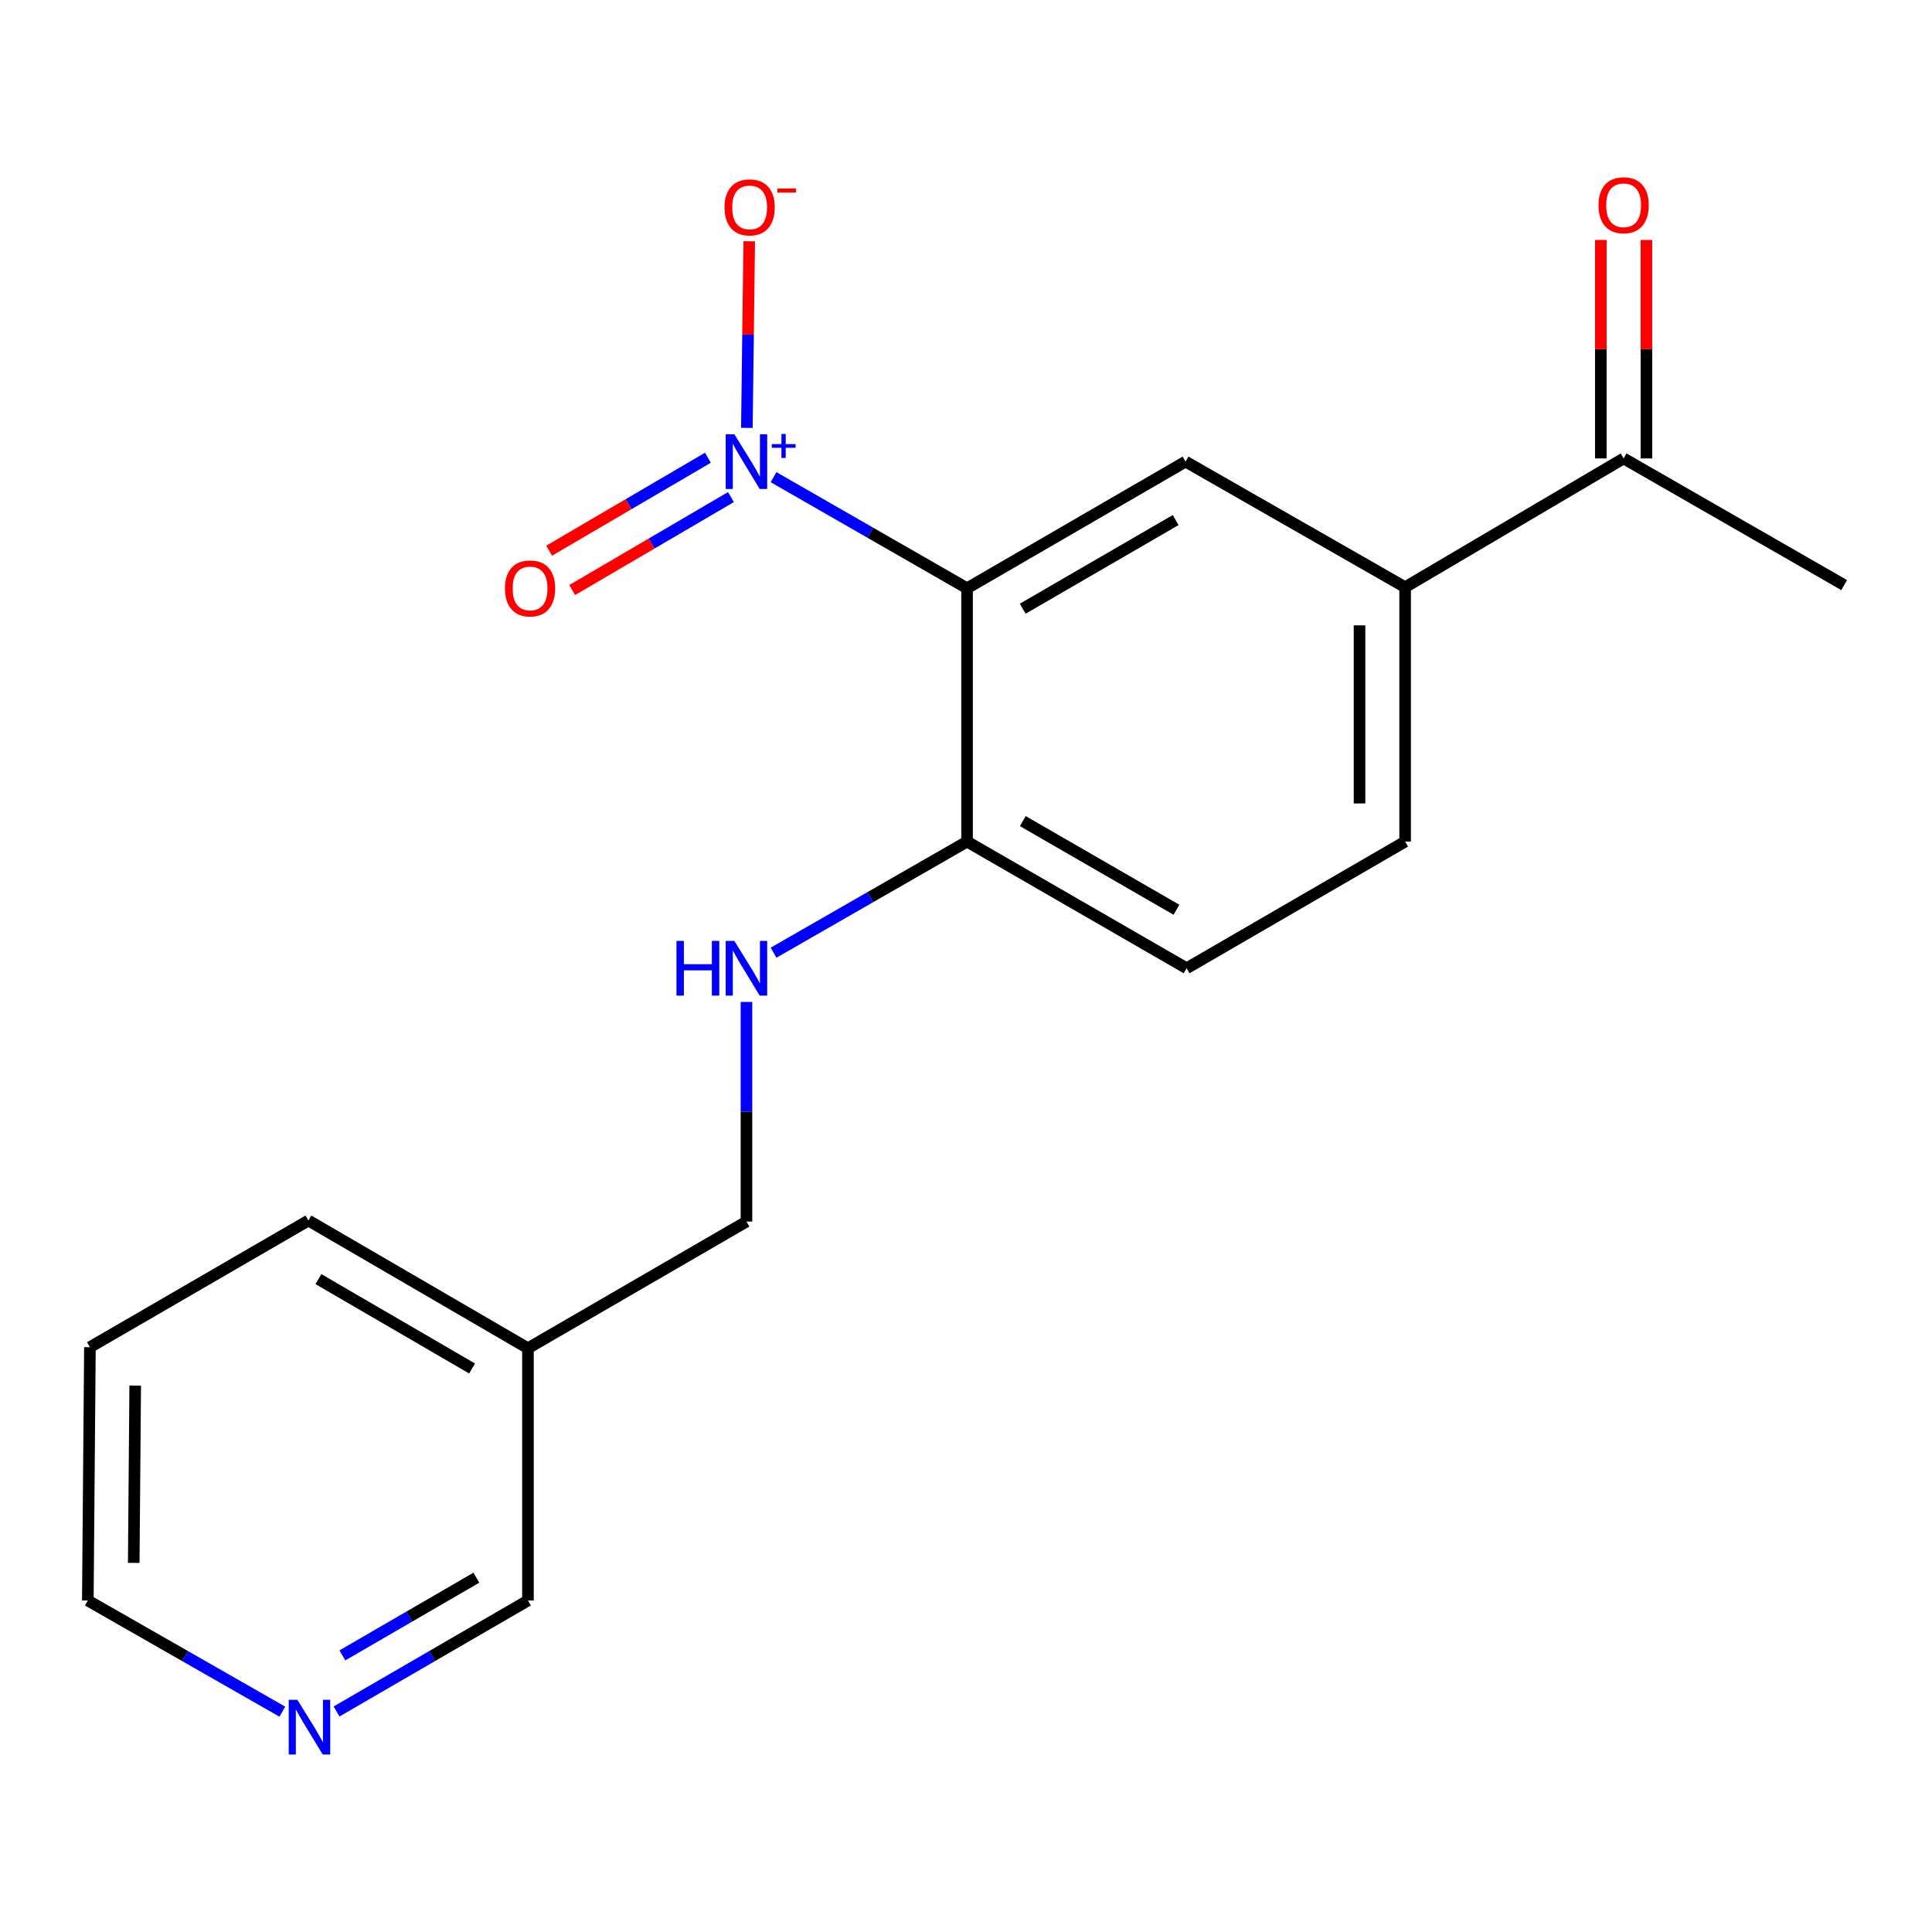 <?xml version='1.0' encoding='iso-8859-1'?>
<svg version='1.1' baseProfile='full'
              xmlns='http://www.w3.org/2000/svg'
                      xmlns:rdkit='http://www.rdkit.org/xml'
                      xmlns:xlink='http://www.w3.org/1999/xlink'
                  xml:space='preserve'
width='1000px' height='1000px' viewBox='0 0 1000 1000'>
<!-- END OF HEADER -->
<rect style='opacity:1.0;fill:#FFFFFF;stroke:none' width='1000' height='1000' x='0' y='0'> </rect>
<path class='bond-0' d='M 400.392,246.979 L 450.471,275.733' style='fill:none;fill-rule:evenodd;stroke:#0000FF;stroke-width:6px;stroke-linecap:butt;stroke-linejoin:miter;stroke-opacity:1' />
<path class='bond-0' d='M 450.471,275.733 L 500.551,304.488' style='fill:none;fill-rule:evenodd;stroke:#000000;stroke-width:6px;stroke-linecap:butt;stroke-linejoin:miter;stroke-opacity:1' />
<path class='bond-4' d='M 386.579,221.47 L 387.185,173.175' style='fill:none;fill-rule:evenodd;stroke:#0000FF;stroke-width:6px;stroke-linecap:butt;stroke-linejoin:miter;stroke-opacity:1' />
<path class='bond-4' d='M 387.185,173.175 L 387.792,124.88' style='fill:none;fill-rule:evenodd;stroke:#FF0000;stroke-width:6px;stroke-linecap:butt;stroke-linejoin:miter;stroke-opacity:1' />
<path class='bond-6' d='M 366.413,236.924 L 325.325,260.977' style='fill:none;fill-rule:evenodd;stroke:#0000FF;stroke-width:6px;stroke-linecap:butt;stroke-linejoin:miter;stroke-opacity:1' />
<path class='bond-6' d='M 325.325,260.977 L 284.237,285.031' style='fill:none;fill-rule:evenodd;stroke:#FF0000;stroke-width:6px;stroke-linecap:butt;stroke-linejoin:miter;stroke-opacity:1' />
<path class='bond-6' d='M 378.338,257.294 L 337.25,281.347' style='fill:none;fill-rule:evenodd;stroke:#0000FF;stroke-width:6px;stroke-linecap:butt;stroke-linejoin:miter;stroke-opacity:1' />
<path class='bond-6' d='M 337.25,281.347 L 296.162,305.401' style='fill:none;fill-rule:evenodd;stroke:#FF0000;stroke-width:6px;stroke-linecap:butt;stroke-linejoin:miter;stroke-opacity:1' />
<path class='bond-1' d='M 500.551,304.488 L 613.64,238.922' style='fill:none;fill-rule:evenodd;stroke:#000000;stroke-width:6px;stroke-linecap:butt;stroke-linejoin:miter;stroke-opacity:1' />
<path class='bond-1' d='M 529.353,315.073 L 608.515,269.177' style='fill:none;fill-rule:evenodd;stroke:#000000;stroke-width:6px;stroke-linecap:butt;stroke-linejoin:miter;stroke-opacity:1' />
<path class='bond-3' d='M 500.551,304.488 L 500.551,435.608' style='fill:none;fill-rule:evenodd;stroke:#000000;stroke-width:6px;stroke-linecap:butt;stroke-linejoin:miter;stroke-opacity:1' />
<path class='bond-2' d='M 613.64,238.922 L 727.292,303.937' style='fill:none;fill-rule:evenodd;stroke:#000000;stroke-width:6px;stroke-linecap:butt;stroke-linejoin:miter;stroke-opacity:1' />
<path class='bond-7' d='M 727.292,303.937 L 840.381,237.283' style='fill:none;fill-rule:evenodd;stroke:#000000;stroke-width:6px;stroke-linecap:butt;stroke-linejoin:miter;stroke-opacity:1' />
<path class='bond-19' d='M 727.292,303.937 L 727.292,435.608' style='fill:none;fill-rule:evenodd;stroke:#000000;stroke-width:6px;stroke-linecap:butt;stroke-linejoin:miter;stroke-opacity:1' />
<path class='bond-19' d='M 703.689,323.688 L 703.689,415.857' style='fill:none;fill-rule:evenodd;stroke:#000000;stroke-width:6px;stroke-linecap:butt;stroke-linejoin:miter;stroke-opacity:1' />
<path class='bond-5' d='M 500.551,435.608 L 450.471,464.363' style='fill:none;fill-rule:evenodd;stroke:#000000;stroke-width:6px;stroke-linecap:butt;stroke-linejoin:miter;stroke-opacity:1' />
<path class='bond-5' d='M 450.471,464.363 L 400.392,493.117' style='fill:none;fill-rule:evenodd;stroke:#0000FF;stroke-width:6px;stroke-linecap:butt;stroke-linejoin:miter;stroke-opacity:1' />
<path class='bond-10' d='M 500.551,435.608 L 614.19,501.174' style='fill:none;fill-rule:evenodd;stroke:#000000;stroke-width:6px;stroke-linecap:butt;stroke-linejoin:miter;stroke-opacity:1' />
<path class='bond-10' d='M 529.393,424.998 L 608.941,470.894' style='fill:none;fill-rule:evenodd;stroke:#000000;stroke-width:6px;stroke-linecap:butt;stroke-linejoin:miter;stroke-opacity:1' />
<path class='bond-13' d='M 386.36,518.612 L 386.36,575.446' style='fill:none;fill-rule:evenodd;stroke:#0000FF;stroke-width:6px;stroke-linecap:butt;stroke-linejoin:miter;stroke-opacity:1' />
<path class='bond-13' d='M 386.36,575.446 L 386.36,632.281' style='fill:none;fill-rule:evenodd;stroke:#000000;stroke-width:6px;stroke-linecap:butt;stroke-linejoin:miter;stroke-opacity:1' />
<path class='bond-11' d='M 852.183,237.283 L 852.183,180.742' style='fill:none;fill-rule:evenodd;stroke:#000000;stroke-width:6px;stroke-linecap:butt;stroke-linejoin:miter;stroke-opacity:1' />
<path class='bond-11' d='M 852.183,180.742 L 852.183,124.201' style='fill:none;fill-rule:evenodd;stroke:#FF0000;stroke-width:6px;stroke-linecap:butt;stroke-linejoin:miter;stroke-opacity:1' />
<path class='bond-11' d='M 828.579,237.283 L 828.579,180.742' style='fill:none;fill-rule:evenodd;stroke:#000000;stroke-width:6px;stroke-linecap:butt;stroke-linejoin:miter;stroke-opacity:1' />
<path class='bond-11' d='M 828.579,180.742 L 828.579,124.201' style='fill:none;fill-rule:evenodd;stroke:#FF0000;stroke-width:6px;stroke-linecap:butt;stroke-linejoin:miter;stroke-opacity:1' />
<path class='bond-16' d='M 840.381,237.283 L 954.545,302.849' style='fill:none;fill-rule:evenodd;stroke:#000000;stroke-width:6px;stroke-linecap:butt;stroke-linejoin:miter;stroke-opacity:1' />
<path class='bond-8' d='M 174.191,885.861 L 223.731,857.138' style='fill:none;fill-rule:evenodd;stroke:#0000FF;stroke-width:6px;stroke-linecap:butt;stroke-linejoin:miter;stroke-opacity:1' />
<path class='bond-8' d='M 223.731,857.138 L 273.271,828.416' style='fill:none;fill-rule:evenodd;stroke:#000000;stroke-width:6px;stroke-linecap:butt;stroke-linejoin:miter;stroke-opacity:1' />
<path class='bond-8' d='M 177.214,856.824 L 211.892,836.718' style='fill:none;fill-rule:evenodd;stroke:#0000FF;stroke-width:6px;stroke-linecap:butt;stroke-linejoin:miter;stroke-opacity:1' />
<path class='bond-8' d='M 211.892,836.718 L 246.57,816.613' style='fill:none;fill-rule:evenodd;stroke:#000000;stroke-width:6px;stroke-linecap:butt;stroke-linejoin:miter;stroke-opacity:1' />
<path class='bond-20' d='M 146.139,885.957 L 95.797,857.186' style='fill:none;fill-rule:evenodd;stroke:#0000FF;stroke-width:6px;stroke-linecap:butt;stroke-linejoin:miter;stroke-opacity:1' />
<path class='bond-20' d='M 95.797,857.186 L 45.455,828.416' style='fill:none;fill-rule:evenodd;stroke:#000000;stroke-width:6px;stroke-linecap:butt;stroke-linejoin:miter;stroke-opacity:1' />
<path class='bond-9' d='M 727.292,435.608 L 614.19,501.174' style='fill:none;fill-rule:evenodd;stroke:#000000;stroke-width:6px;stroke-linecap:butt;stroke-linejoin:miter;stroke-opacity:1' />
<path class='bond-12' d='M 273.271,697.847 L 386.36,632.281' style='fill:none;fill-rule:evenodd;stroke:#000000;stroke-width:6px;stroke-linecap:butt;stroke-linejoin:miter;stroke-opacity:1' />
<path class='bond-14' d='M 273.271,697.847 L 273.271,828.416' style='fill:none;fill-rule:evenodd;stroke:#000000;stroke-width:6px;stroke-linecap:butt;stroke-linejoin:miter;stroke-opacity:1' />
<path class='bond-17' d='M 273.271,697.847 L 159.632,631.743' style='fill:none;fill-rule:evenodd;stroke:#000000;stroke-width:6px;stroke-linecap:butt;stroke-linejoin:miter;stroke-opacity:1' />
<path class='bond-17' d='M 244.357,708.335 L 164.809,662.062' style='fill:none;fill-rule:evenodd;stroke:#000000;stroke-width:6px;stroke-linecap:butt;stroke-linejoin:miter;stroke-opacity:1' />
<path class='bond-15' d='M 45.455,828.416 L 46.543,697.309' style='fill:none;fill-rule:evenodd;stroke:#000000;stroke-width:6px;stroke-linecap:butt;stroke-linejoin:miter;stroke-opacity:1' />
<path class='bond-15' d='M 69.221,808.946 L 69.983,717.171' style='fill:none;fill-rule:evenodd;stroke:#000000;stroke-width:6px;stroke-linecap:butt;stroke-linejoin:miter;stroke-opacity:1' />
<path class='bond-18' d='M 159.632,631.743 L 46.543,697.309' style='fill:none;fill-rule:evenodd;stroke:#000000;stroke-width:6px;stroke-linecap:butt;stroke-linejoin:miter;stroke-opacity:1' />
<path  class='atom-0' d='M 380.1 224.762
L 389.38 239.762
Q 390.3 241.242, 391.78 243.922
Q 393.26 246.602, 393.34 246.762
L 393.34 224.762
L 397.1 224.762
L 397.1 253.082
L 393.22 253.082
L 383.26 236.682
Q 382.1 234.762, 380.86 232.562
Q 379.66 230.362, 379.3 229.682
L 379.3 253.082
L 375.62 253.082
L 375.62 224.762
L 380.1 224.762
' fill='#0000FF'/>
<path  class='atom-0' d='M 399.476 229.867
L 404.466 229.867
L 404.466 224.613
L 406.684 224.613
L 406.684 229.867
L 411.805 229.867
L 411.805 231.767
L 406.684 231.767
L 406.684 237.047
L 404.466 237.047
L 404.466 231.767
L 399.476 231.767
L 399.476 229.867
' fill='#0000FF'/>
<path  class='atom-5' d='M 375.013 107.345
Q 375.013 100.545, 378.373 96.745
Q 381.733 92.945, 388.013 92.945
Q 394.293 92.945, 397.653 96.745
Q 401.013 100.545, 401.013 107.345
Q 401.013 114.225, 397.613 118.145
Q 394.213 122.025, 388.013 122.025
Q 381.773 122.025, 378.373 118.145
Q 375.013 114.265, 375.013 107.345
M 388.013 118.825
Q 392.333 118.825, 394.653 115.945
Q 397.013 113.025, 397.013 107.345
Q 397.013 101.785, 394.653 98.985
Q 392.333 96.145, 388.013 96.145
Q 383.693 96.145, 381.333 98.945
Q 379.013 101.745, 379.013 107.345
Q 379.013 113.065, 381.333 115.945
Q 383.693 118.825, 388.013 118.825
' fill='#FF0000'/>
<path  class='atom-5' d='M 402.333 97.567
L 412.021 97.567
L 412.021 99.679
L 402.333 99.679
L 402.333 97.567
' fill='#FF0000'/>
<path  class='atom-6' d='M 350.14 487.014
L 353.98 487.014
L 353.98 499.054
L 368.46 499.054
L 368.46 487.014
L 372.3 487.014
L 372.3 515.334
L 368.46 515.334
L 368.46 502.254
L 353.98 502.254
L 353.98 515.334
L 350.14 515.334
L 350.14 487.014
' fill='#0000FF'/>
<path  class='atom-6' d='M 380.1 487.014
L 389.38 502.014
Q 390.3 503.494, 391.78 506.174
Q 393.26 508.854, 393.34 509.014
L 393.34 487.014
L 397.1 487.014
L 397.1 515.334
L 393.22 515.334
L 383.26 498.934
Q 382.1 497.014, 380.86 494.814
Q 379.66 492.614, 379.3 491.934
L 379.3 515.334
L 375.62 515.334
L 375.62 487.014
L 380.1 487.014
' fill='#0000FF'/>
<path  class='atom-7' d='M 261.36 304.568
Q 261.36 297.768, 264.72 293.968
Q 268.08 290.168, 274.36 290.168
Q 280.64 290.168, 284 293.968
Q 287.36 297.768, 287.36 304.568
Q 287.36 311.448, 283.96 315.368
Q 280.56 319.248, 274.36 319.248
Q 268.12 319.248, 264.72 315.368
Q 261.36 311.488, 261.36 304.568
M 274.36 316.048
Q 278.68 316.048, 281 313.168
Q 283.36 310.248, 283.36 304.568
Q 283.36 299.008, 281 296.208
Q 278.68 293.368, 274.36 293.368
Q 270.04 293.368, 267.68 296.168
Q 265.36 298.968, 265.36 304.568
Q 265.36 310.288, 267.68 313.168
Q 270.04 316.048, 274.36 316.048
' fill='#FF0000'/>
<path  class='atom-9' d='M 153.923 879.822
L 163.203 894.822
Q 164.123 896.302, 165.603 898.982
Q 167.083 901.662, 167.163 901.822
L 167.163 879.822
L 170.923 879.822
L 170.923 908.142
L 167.043 908.142
L 157.083 891.742
Q 155.923 889.822, 154.683 887.622
Q 153.483 885.422, 153.123 884.742
L 153.123 908.142
L 149.443 908.142
L 149.443 879.822
L 153.923 879.822
' fill='#0000FF'/>
<path  class='atom-12' d='M 827.381 106.243
Q 827.381 99.443, 830.741 95.643
Q 834.101 91.843, 840.381 91.843
Q 846.661 91.843, 850.021 95.643
Q 853.381 99.443, 853.381 106.243
Q 853.381 113.123, 849.981 117.043
Q 846.581 120.923, 840.381 120.923
Q 834.141 120.923, 830.741 117.043
Q 827.381 113.163, 827.381 106.243
M 840.381 117.723
Q 844.701 117.723, 847.021 114.843
Q 849.381 111.923, 849.381 106.243
Q 849.381 100.683, 847.021 97.883
Q 844.701 95.043, 840.381 95.043
Q 836.061 95.043, 833.701 97.843
Q 831.381 100.643, 831.381 106.243
Q 831.381 111.963, 833.701 114.843
Q 836.061 117.723, 840.381 117.723
' fill='#FF0000'/>
</svg>
